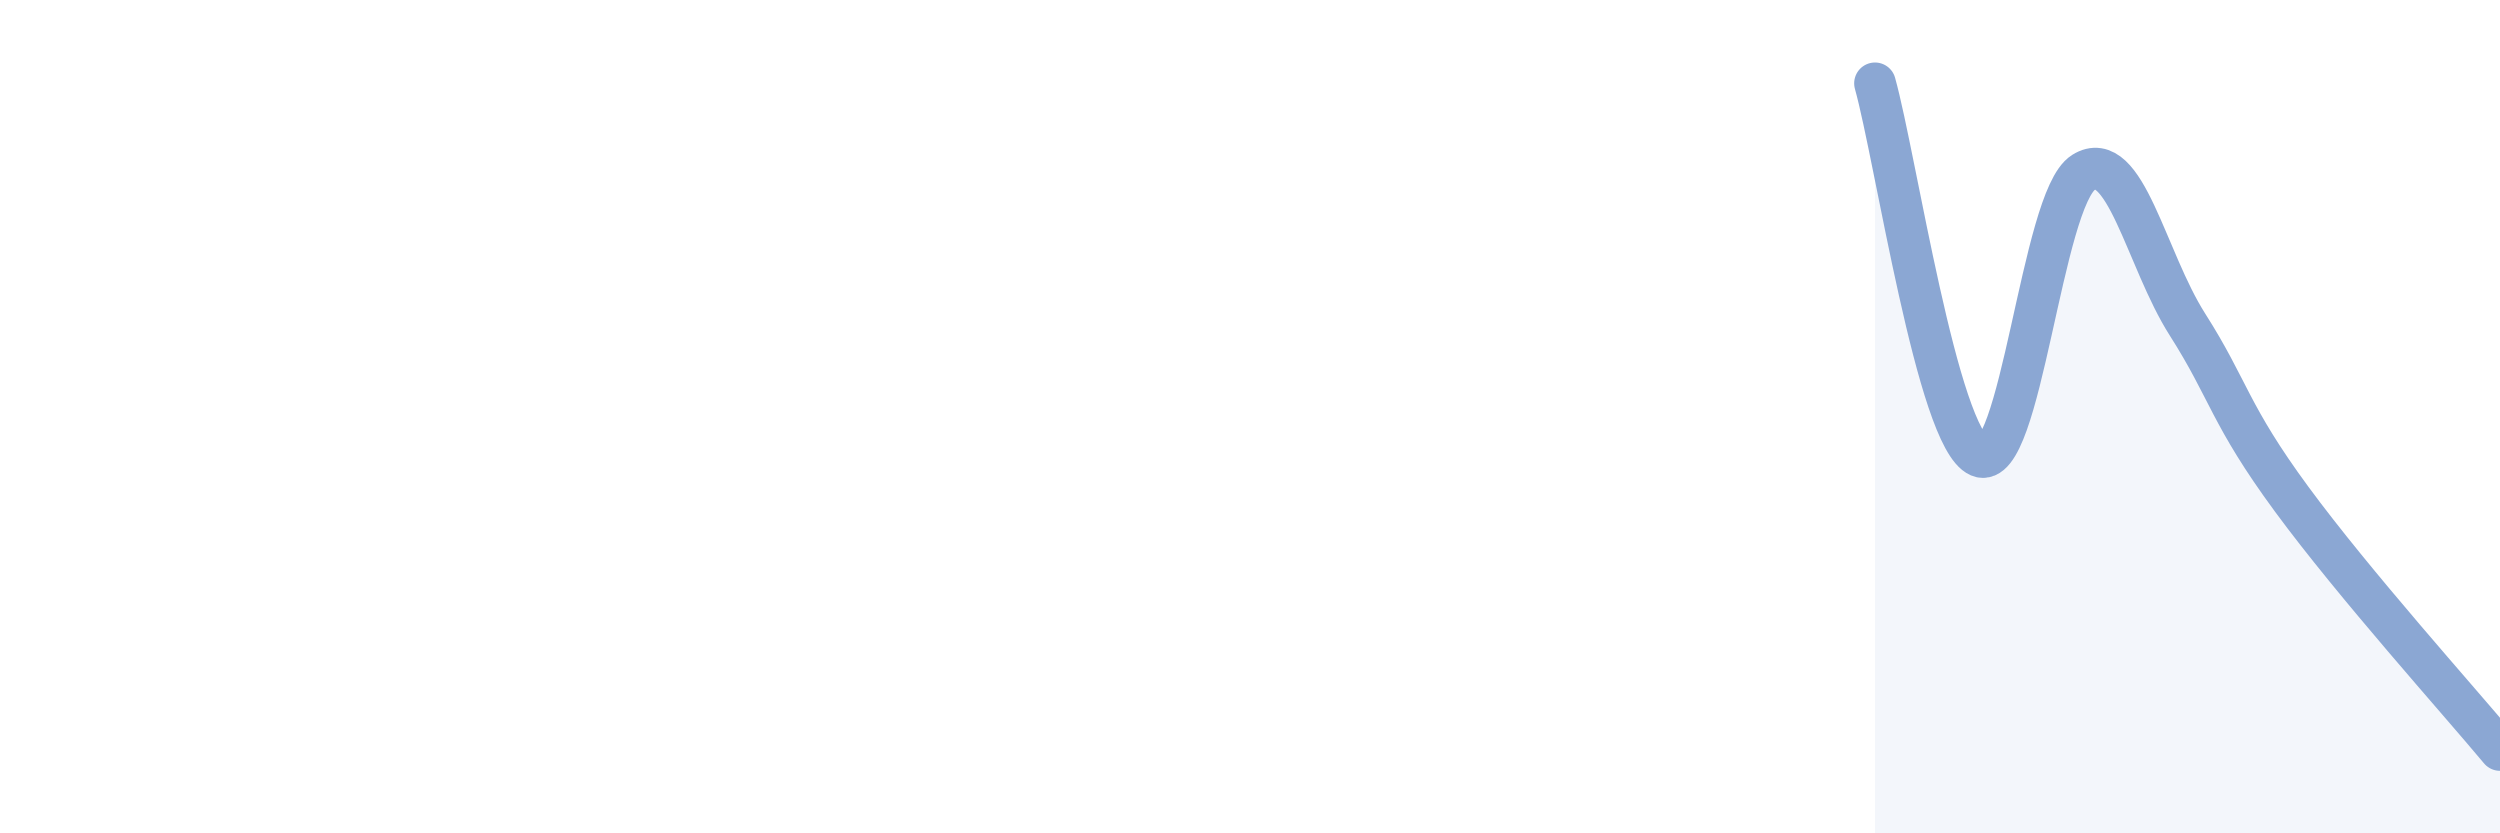 
    <svg width="60" height="20" viewBox="0 0 60 20" xmlns="http://www.w3.org/2000/svg">
      <path
        d="M 45,2 C 45.5,3.79 46.5,10.52 47.5,10.95 C 48.5,11.38 49,4.77 50,4.14 C 51,3.51 51.5,6.22 52.5,7.79 C 53.5,9.36 53.5,9.94 55,11.98 C 56.5,14.02 59,16.8 60,18L60 20L45 20Z"
        fill="#8ba7d3"
        opacity="0.1"
        stroke-linecap="round"
        stroke-linejoin="round"
      />
      <path
        d="M 45,2 C 45.5,3.79 46.5,10.52 47.5,10.95 C 48.5,11.38 49,4.77 50,4.14 C 51,3.51 51.5,6.22 52.5,7.79 C 53.5,9.36 53.5,9.94 55,11.98 C 56.5,14.02 59,16.8 60,18"
        stroke="#8ba7d3"
        stroke-width="1"
        fill="none"
        stroke-linecap="round"
        stroke-linejoin="round"
      />
    </svg>
  